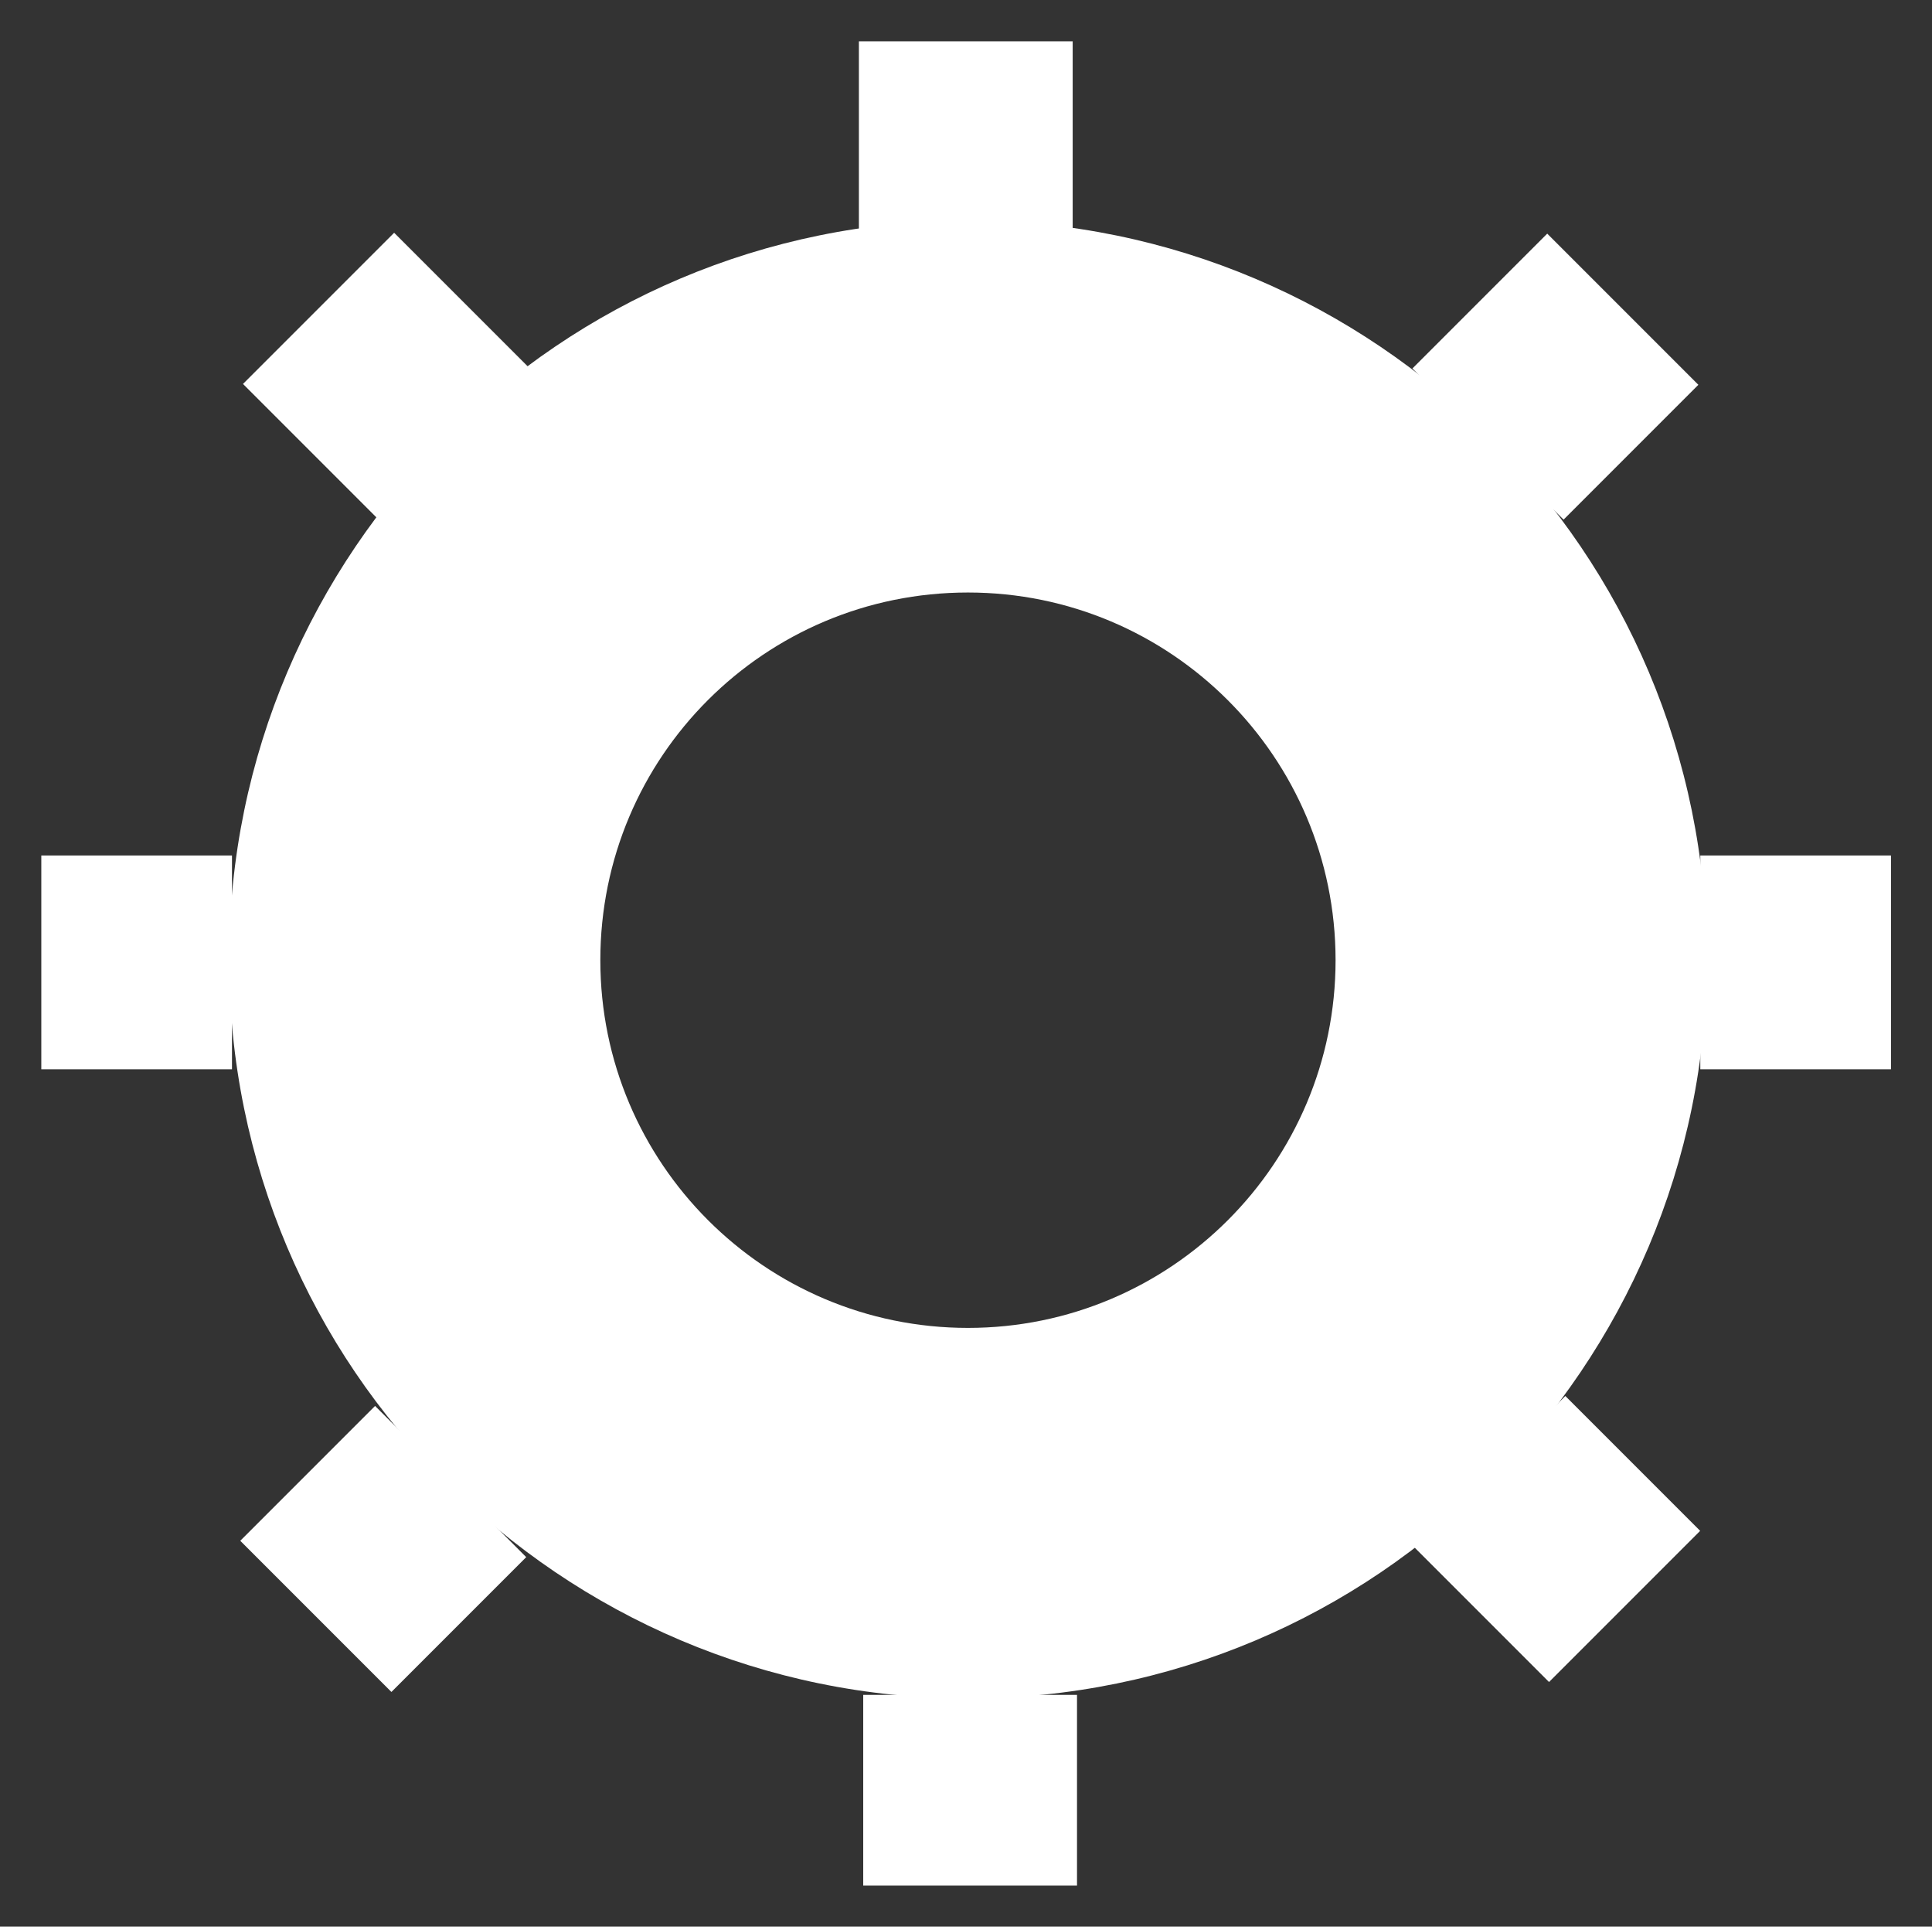 <?xml version="1.0" encoding="utf-8"?>
<!-- Generator: Adobe Illustrator 19.0.0, SVG Export Plug-In . SVG Version: 6.00 Build 0)  -->
<svg version="1.1" id="Layer_1" xmlns="http://www.w3.org/2000/svg" xmlns:xlink="http://www.w3.org/1999/xlink" x="0px" y="0px"
	 viewBox="-576 267.3 267.5 266.7" style="enable-background:new -576 267.3 267.5 266.7;" xml:space="preserve">
<rect x="-576" y="267.3" width="267.5" height="266.7" fill="#333333" stroke="none"/>
<style type="text/css">
	.st0{fill:#FFFFFF;}
</style>
<g transform="translate(-227.48 -315.58)">
	<path class="st0" d="M-214.5,613.4c-28.2,0-53.8,11.4-72.3,30c-18.5,18.5-30,44.1-30,72.3c0,28.2,11.4,53.8,30,72.3
		c18.5,18.5,44.1,30,72.3,30s53.8-11.4,72.3-30c18.5-18.5,30-44.1,30-72.3c0-28.2-11.4-53.8-30-72.3
		C-160.7,624.9-186.3,613.4-214.5,613.4L-214.5,613.4z M-214.5,664.9c28.1,0,50.9,22.8,50.9,50.9c0,28.1-22.8,50.9-50.9,50.9
		c-28.1,0-50.9-22.8-50.9-50.9C-265.4,687.6-242.6,664.9-214.5,664.9L-214.5,664.9z"/>
	<rect x="-229.6" y="588.6" class="st0" width="29.6" height="26.4"/>
	
		<rect x="-147.9" y="621.7" transform="matrix(-0.707 -0.707 0.707 -0.707 -676.139 989.789)" class="st0" width="29.6" height="26.4"/>
	<rect x="-113.1" y="701.3" class="st0" width="26.4" height="29.6"/>
	<rect x="-342.8" y="701.3" class="st0" width="26.4" height="29.6"/>
	<rect x="-229" y="817.5" class="st0" width="29.6" height="26.4"/>
	
		<rect x="-310.2" y="784" transform="matrix(-0.707 -0.707 0.707 -0.707 -1067.926 1152.072)" class="st0" width="29.6" height="26.4"/>
	
		<rect x="-309.9" y="621.8" transform="matrix(0.707 -0.707 0.707 0.707 -535.389 -22.683)" class="st0" width="29.6" height="26.4"/>
	
		<rect x="-147.7" y="782.8" transform="matrix(0.707 -0.707 0.707 0.707 -601.728 139.19)" class="st0" width="29.6" height="26.4"/>
</g>
</svg>
